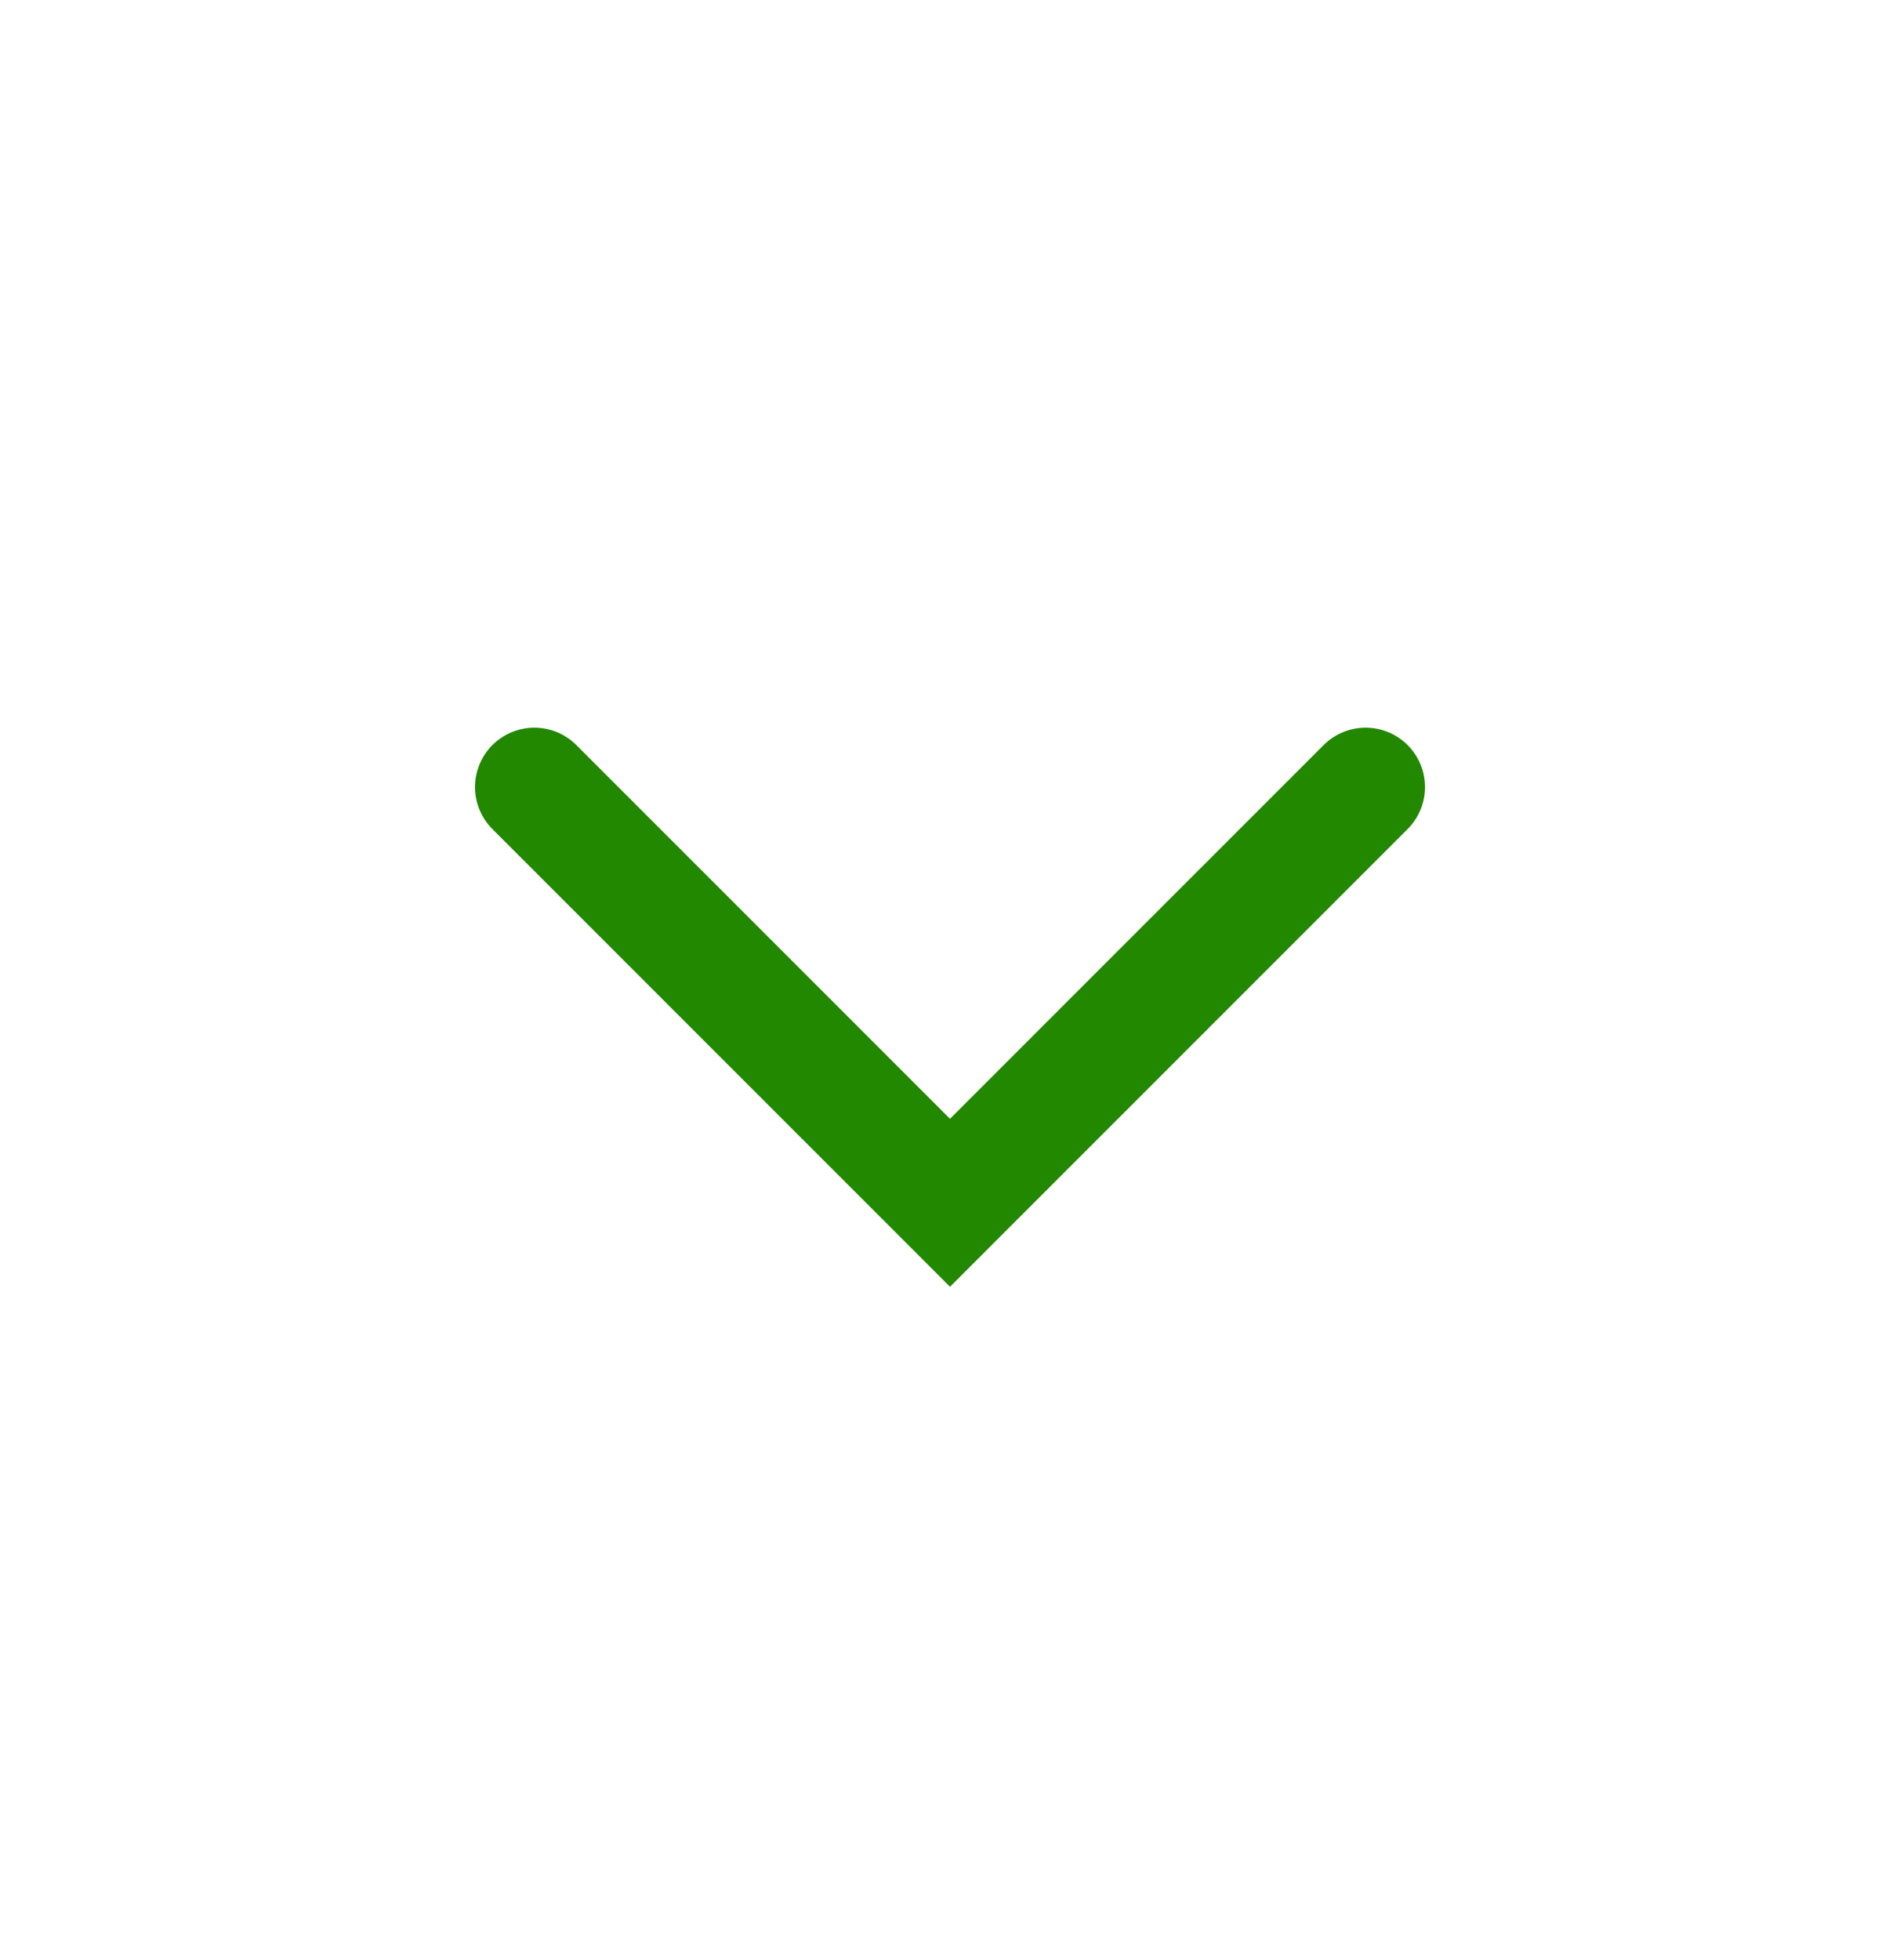 <svg xmlns="http://www.w3.org/2000/svg" width="32" height="33" viewBox="0 0 32 33" fill="none">
  <mask id="mask0_4290_755" style="mask-type:alpha" maskUnits="userSpaceOnUse" x="0" y="0" width="32" height="33">
    <path d="M32 32.251L32 0.25L0 0.25L-1.39876e-06 32.251L32 32.251Z" fill="#D9D9D9"/>
  </mask>
  <g mask="url(#mask0_4290_755)">
    <path d="M23 13.251L16 20.25L9 13.251" stroke="#228800" stroke-width="2" stroke-linecap="round"/>
  </g>
</svg>